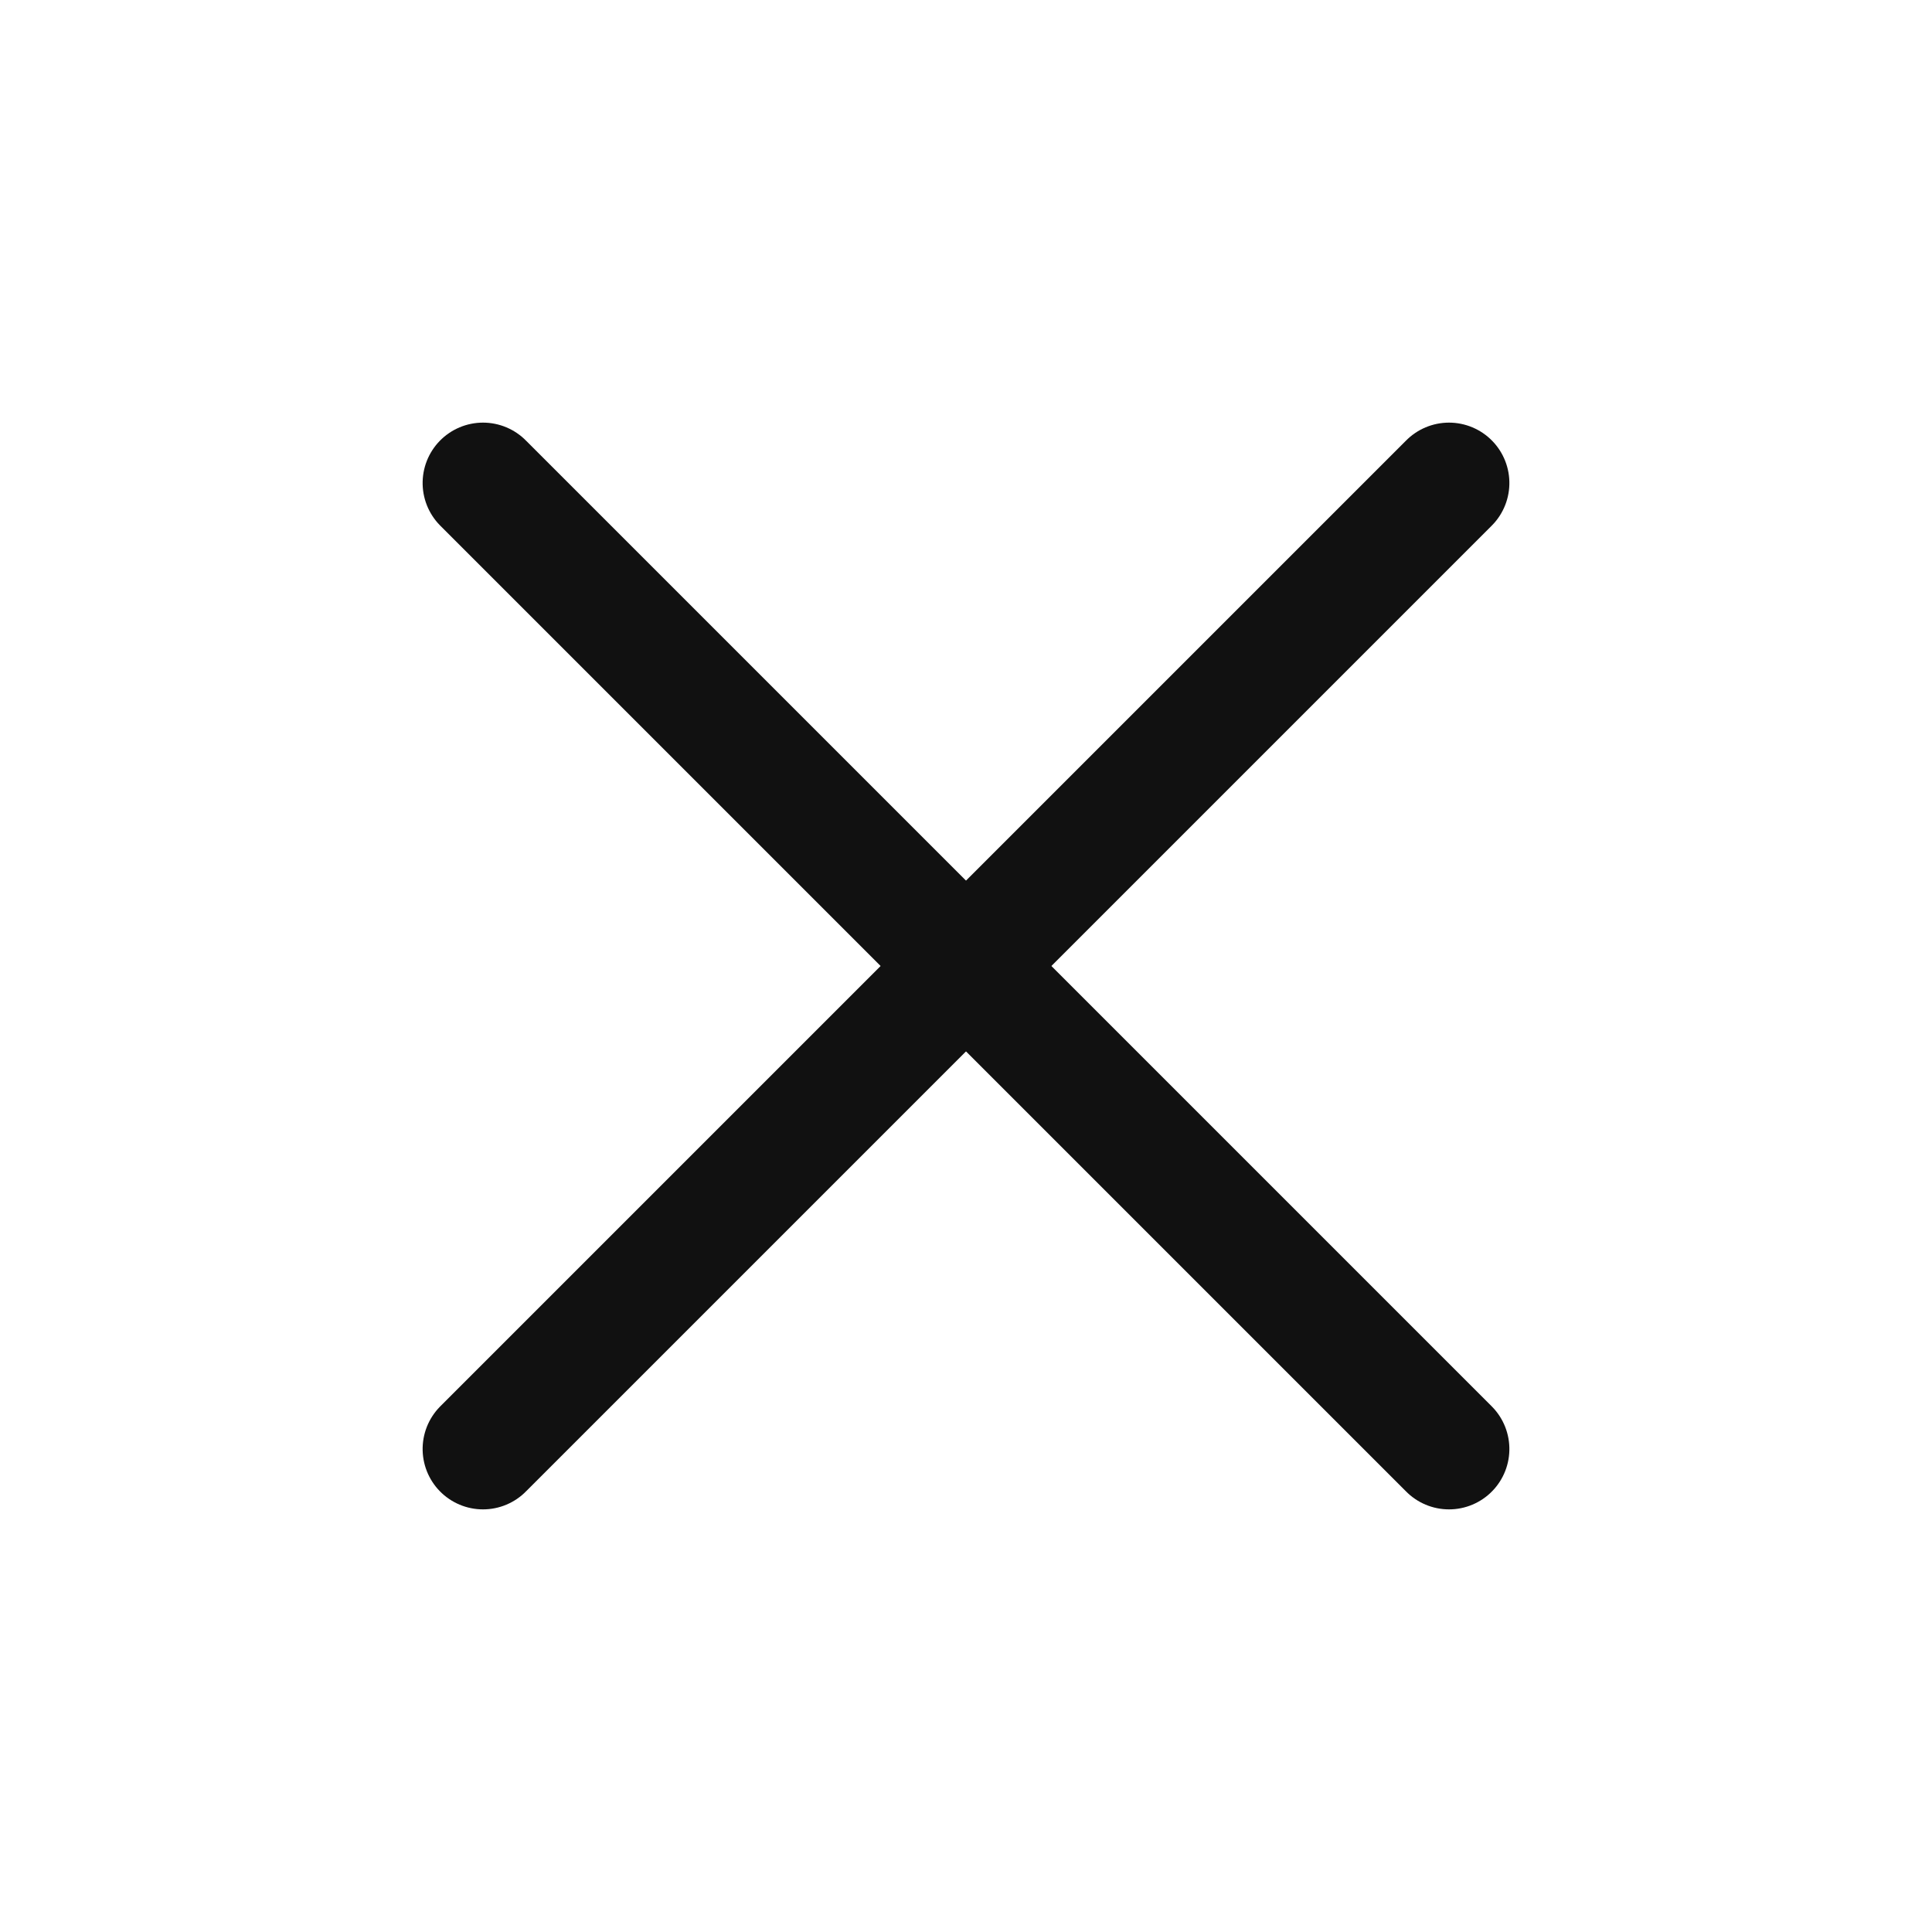 <svg xmlns="http://www.w3.org/2000/svg" width="24" height="24" viewBox="0 0 24 24">
    <path data-name="패스 3877" d="M0 12 12 0" transform="rotate(-90 12 6)" style="fill:none;stroke:#111;stroke-linecap:round;stroke-linejoin:round;stroke-width:1.5px"/>
    <path data-name="패스 3878" d="m0 0 12 12" transform="rotate(-90 12 6)" style="fill:none;stroke:#111;stroke-linecap:round;stroke-linejoin:round;stroke-width:1.5px"/>
</svg>
